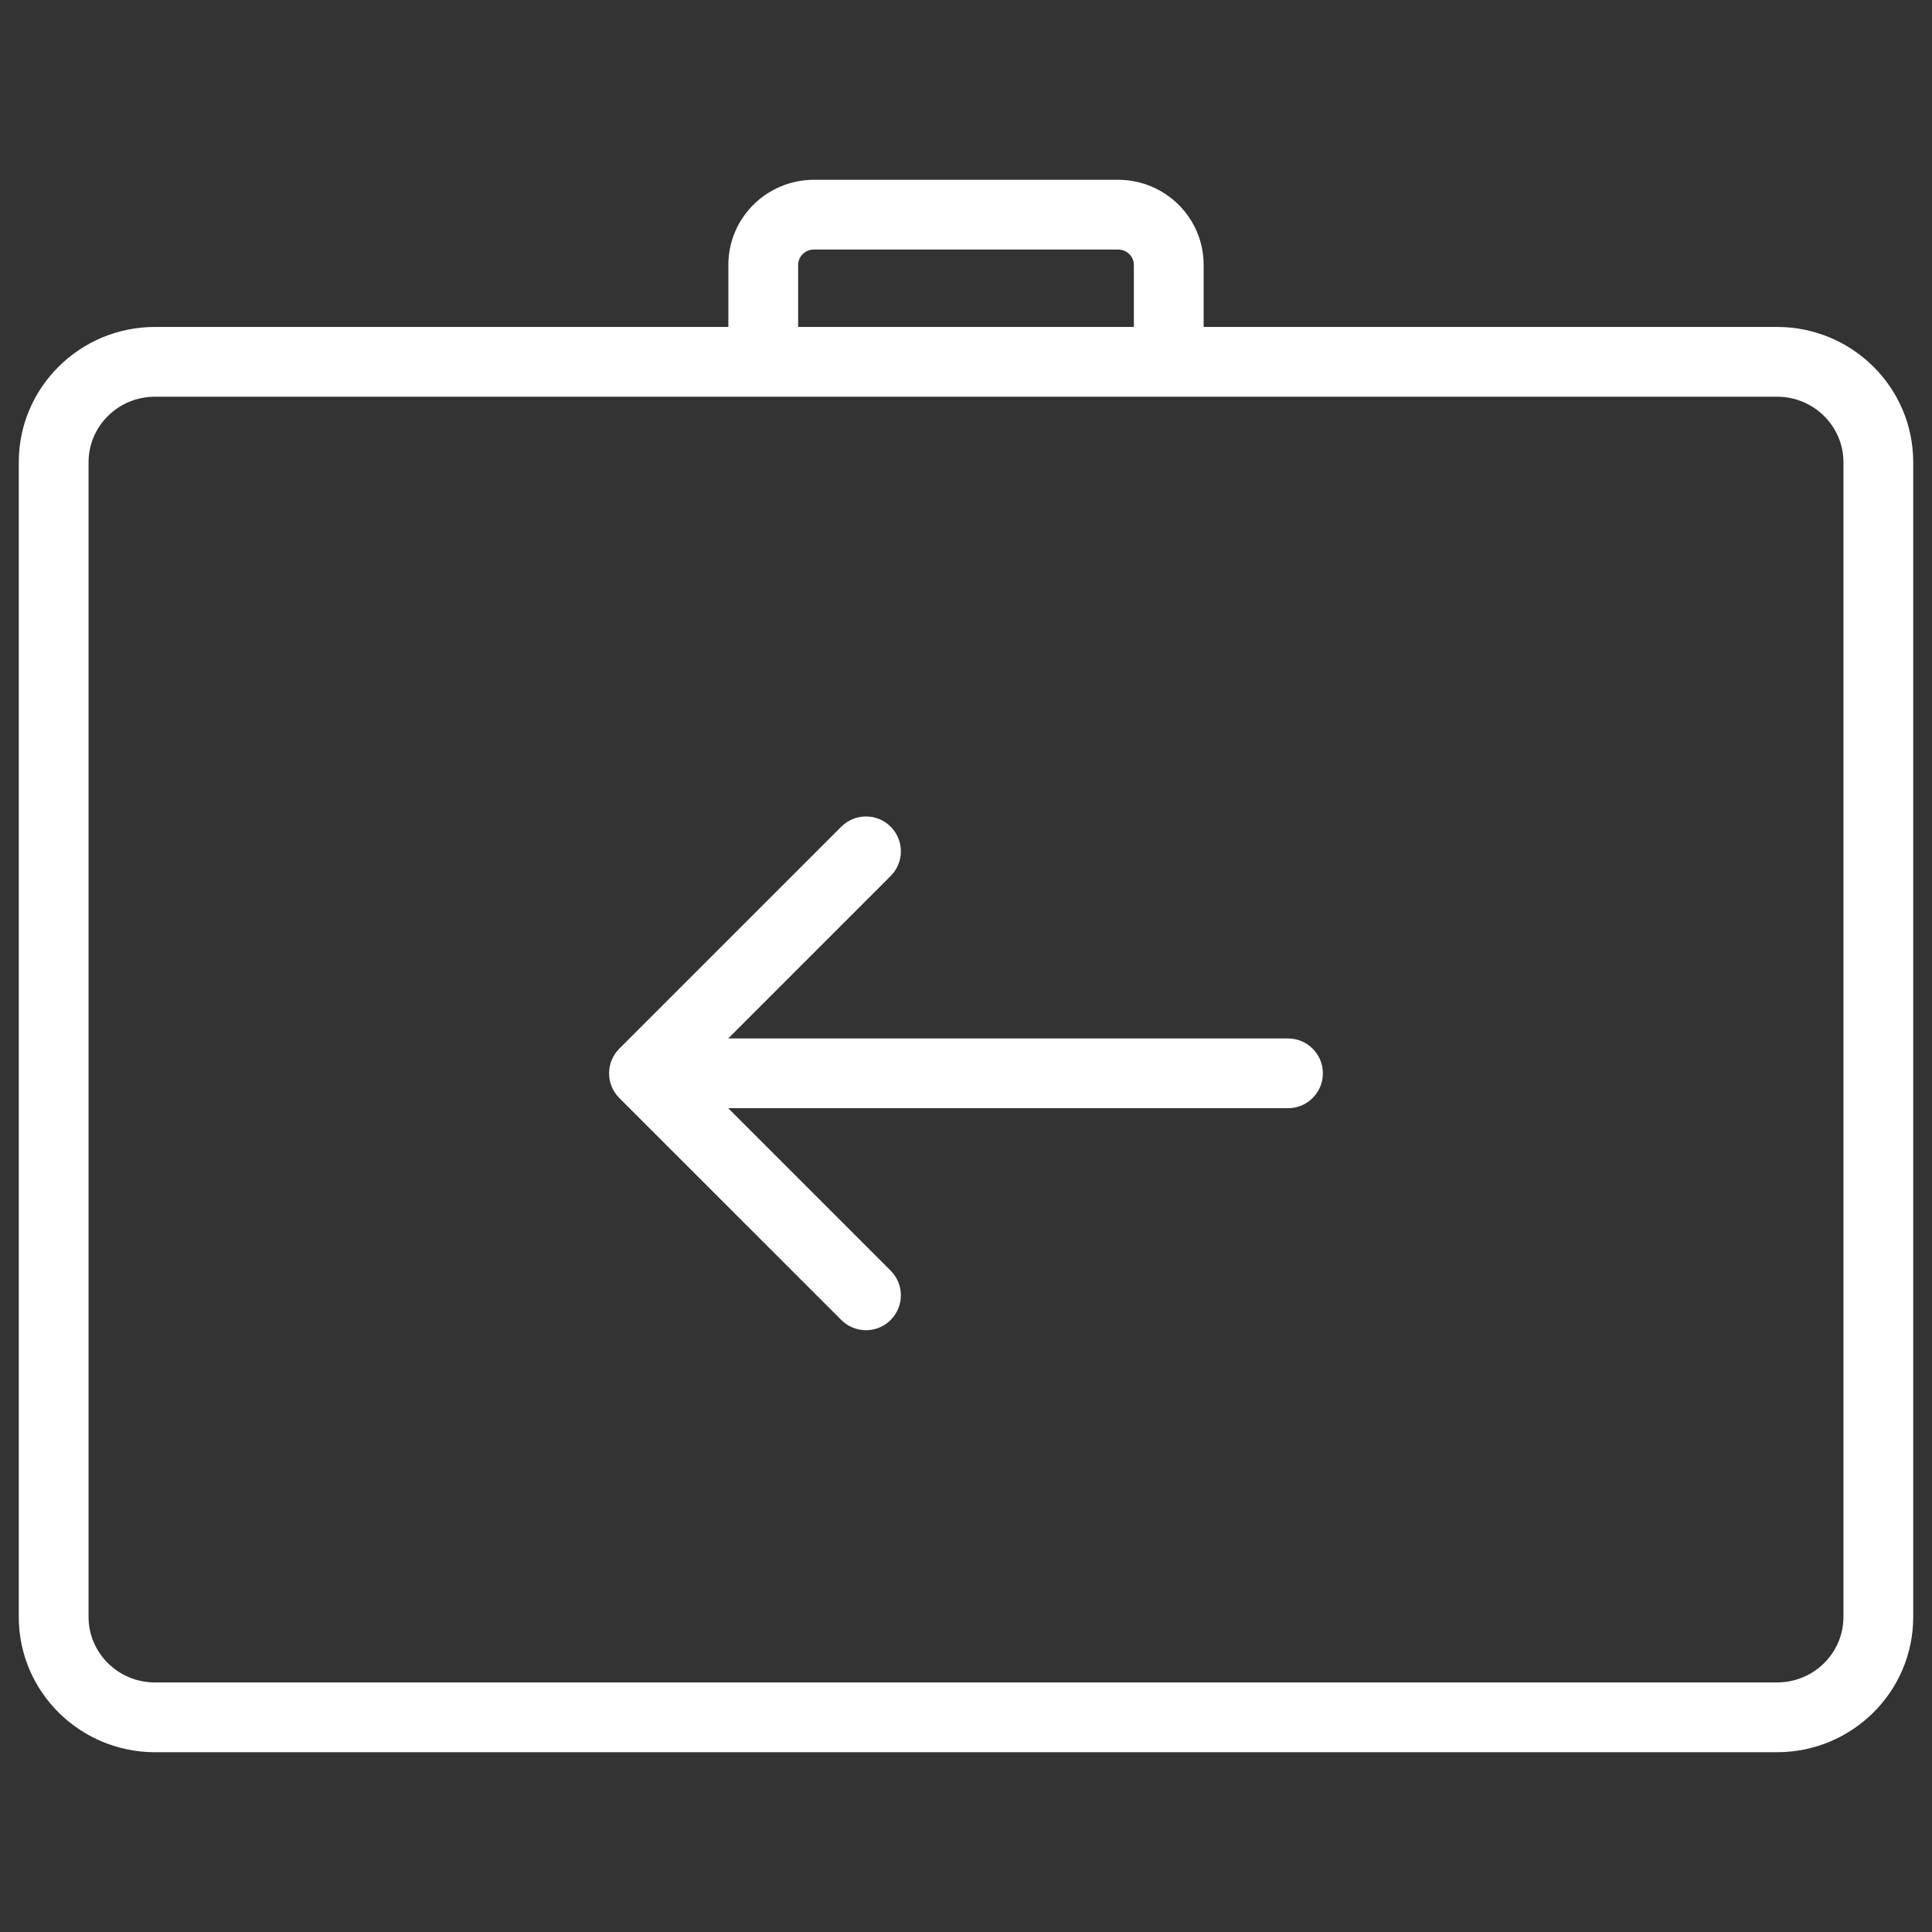 <svg width="36" height="36" viewBox="0 0 36 36" fill="none" xmlns="http://www.w3.org/2000/svg">
<rect x="0" y="0" width="36" height="36" fill="#333333" stroke="none"/>
<path fill-rule="evenodd" clip-rule="evenodd" d="M15.167 4.65C14.998 4.65 14.872 4.784 14.872 4.936V6.092H21.128V4.936C21.128 4.784 21.002 4.65 20.833 4.65H15.167ZM22.428 6.092V4.936C22.428 4.054 21.708 3.35 20.833 3.35H15.167C14.292 3.35 13.572 4.054 13.572 4.936V6.092H2.889C1.493 6.092 0.35 7.215 0.35 8.613V30.129C0.35 31.527 1.493 32.65 2.889 32.65H33.111C34.508 32.65 35.65 31.527 35.65 30.129V8.613C35.65 7.215 34.508 6.092 33.111 6.092H22.428ZM2.889 7.392C2.199 7.392 1.65 7.945 1.65 8.613V30.129C1.65 30.798 2.199 31.35 2.889 31.35H33.111C33.801 31.35 34.35 30.798 34.35 30.129V8.613C34.35 7.945 33.801 7.392 33.111 7.392H2.889Z" fill="white"/>
<path fill-rule="evenodd" clip-rule="evenodd" d="M15.677 24.596L11.54 20.46C11.286 20.206 11.286 19.794 11.54 19.54L15.677 15.404C15.931 15.15 16.342 15.15 16.596 15.404C16.85 15.658 16.85 16.069 16.596 16.323L13.569 19.35H24C24.359 19.35 24.65 19.641 24.65 20C24.65 20.359 24.359 20.65 24 20.65H13.569L16.596 23.677C16.85 23.931 16.85 24.342 16.596 24.596C16.342 24.85 15.931 24.85 15.677 24.596Z" fill="white"/>
</svg>

